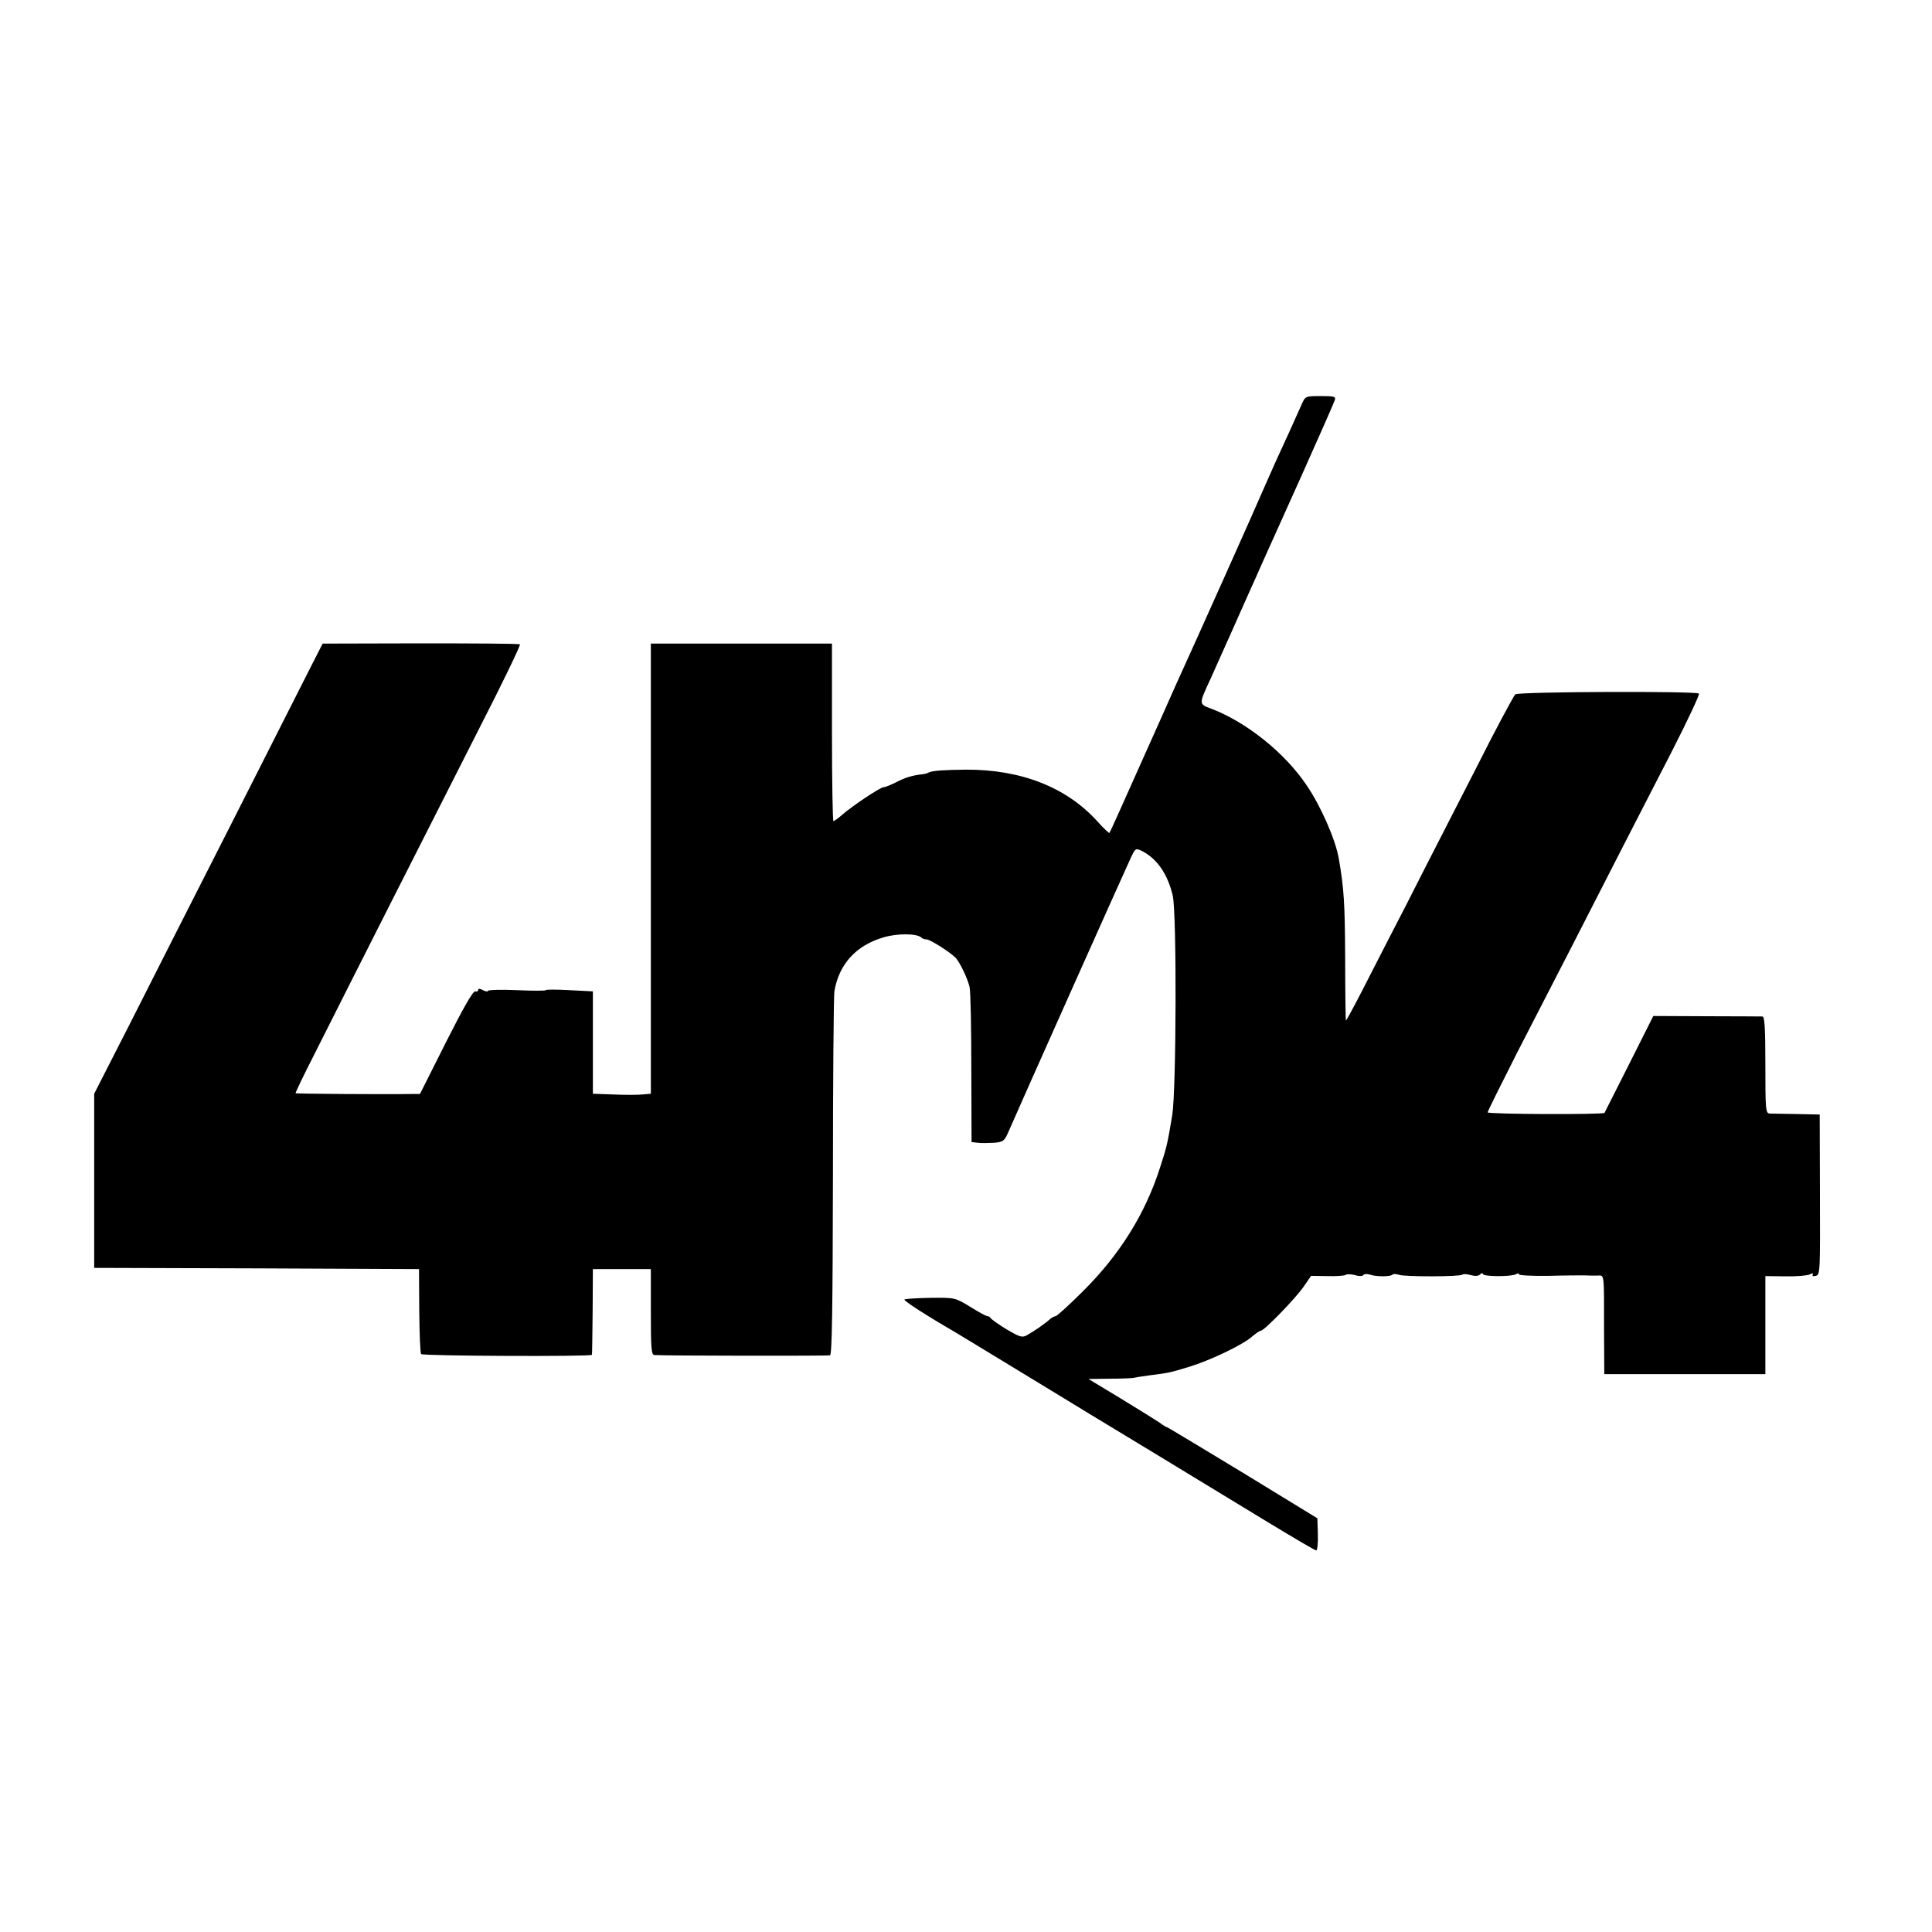 <?xml version="1.0" standalone="no"?>
<!DOCTYPE svg PUBLIC "-//W3C//DTD SVG 20010904//EN"
 "http://www.w3.org/TR/2001/REC-SVG-20010904/DTD/svg10.dtd">
<svg version="1.0" xmlns="http://www.w3.org/2000/svg"
 width="800pt" height="800pt" viewBox="0 0 800 800"
 preserveAspectRatio="xMidYMid meet">
<g transform="translate(0,800) scale(0.1,-0.1)"
fill="#000000" stroke="none">
<path d="M5391 6328 c-8 -18 -32 -71 -53 -118 -54 -117 -62 -135 -102 -226
-39 -91 -278 -625 -371 -829 -12 -27 -77 -174 -145 -325 -67 -151 -124 -277
-126 -279 -2 -2 -25 20 -51 49 -127 140 -315 214 -543 213 -89 -1 -141 -4
-155 -12 -5 -3 -16 -6 -25 -7 -41 -4 -76 -15 -111 -34 -22 -11 -45 -20 -51
-20 -13 0 -129 -77 -172 -115 -16 -14 -32 -25 -35 -25 -3 0 -6 165 -6 367 l0
368 -375 0 -375 0 0 -932 0 -932 -35 -3 c-19 -2 -73 -2 -120 0 l-85 3 0 212 0
212 -98 5 c-53 3 -97 3 -97 0 0 -3 -54 -3 -120 0 -66 3 -120 1 -120 -3 0 -4
-9 -3 -20 3 -13 7 -20 7 -20 1 0 -6 -6 -8 -12 -6 -9 3 -51 -71 -121 -210
l-108 -215 -37 0 c-123 -2 -476 1 -478 3 -2 1 33 74 78 162 140 279 494 978
679 1342 99 193 176 353 172 355 -5 3 -190 4 -413 4 l-404 -1 -51 -100 c-28
-55 -174 -343 -324 -640 -151 -297 -341 -671 -422 -832 l-149 -292 0 -360 0
-361 673 -2 672 -3 1 -173 c1 -95 4 -176 8 -179 8 -8 705 -11 707 -3 1 3 2 84
3 180 l1 175 120 0 120 0 0 -177 c0 -153 2 -178 15 -179 49 -3 717 -4 727 -1
8 3 11 188 12 735 0 403 3 750 6 772 19 113 90 191 205 224 57 17 139 16 156
-2 4 -4 14 -7 21 -7 14 0 95 -51 119 -75 18 -18 51 -87 59 -123 4 -19 7 -170
7 -337 l1 -304 26 -3 c14 -2 45 -1 68 0 39 4 42 6 63 55 29 68 476 1069 502
1124 20 42 20 42 49 28 61 -32 104 -95 125 -183 17 -74 15 -803 -2 -910 -20
-120 -23 -132 -50 -215 -61 -192 -167 -362 -320 -514 -57 -57 -108 -103 -113
-103 -5 0 -16 -6 -23 -12 -19 -18 -69 -52 -96 -67 -20 -11 -30 -7 -85 25 -34
21 -63 42 -65 46 -2 4 -8 8 -13 8 -5 0 -37 17 -72 39 -62 38 -63 38 -164 37
-56 -1 -104 -4 -108 -7 -4 -5 94 -68 208 -134 9 -5 135 -82 280 -170 144 -88
270 -164 279 -170 21 -12 503 -305 751 -456 99 -60 183 -109 187 -109 5 0 8
30 7 67 l-2 66 -309 189 c-170 103 -311 188 -313 188 -3 0 -17 8 -31 19 -15
10 -87 55 -161 100 l-134 81 84 1 c46 0 91 2 99 3 8 2 40 7 70 11 79 10 84 11
163 35 86 26 221 90 261 125 16 14 33 25 37 25 14 0 143 133 177 182 l31 45
66 -1 c36 -1 71 1 77 5 6 4 24 3 39 -1 16 -5 31 -5 34 0 3 5 16 6 28 2 26 -9
84 -9 93 0 3 4 16 3 28 -1 25 -8 253 -8 261 1 4 3 19 3 35 -2 18 -5 32 -4 39
3 6 6 11 7 11 2 0 -12 120 -12 138 -1 7 4 12 4 12 -1 0 -4 55 -7 122 -6 68 2
134 2 148 2 14 -1 37 -1 53 -1 31 0 29 22 29 -230 l1 -178 333 0 334 0 0 203
0 203 83 -1 c45 -1 90 3 101 8 12 6 16 5 12 -1 -3 -6 2 -8 13 -5 18 4 18 20
17 336 l-1 332 -95 2 c-52 1 -103 2 -112 2 -17 1 -18 17 -18 201 0 153 -3 200
-12 201 -7 0 -112 1 -232 1 l-220 1 -100 -199 c-55 -109 -101 -200 -102 -202
-4 -8 -484 -6 -484 2 0 4 55 115 121 245 67 130 169 328 227 441 146 286 280
547 417 813 64 126 114 232 110 235 -11 11 -746 8 -760 -3 -7 -5 -84 -149
-170 -320 -87 -170 -212 -413 -276 -540 -65 -126 -149 -289 -186 -362 -37 -72
-69 -131 -70 -129 -1 1 -3 118 -3 260 -1 226 -5 287 -26 409 -13 79 -75 220
-134 306 -90 134 -248 260 -393 316 -54 20 -54 17 -4 125 16 36 58 130 94 210
35 79 70 158 78 175 7 16 26 57 40 90 15 33 88 195 162 360 74 165 137 308
140 318 5 15 -2 17 -58 17 -63 0 -64 -1 -78 -32z"/>
</g>
</svg>
